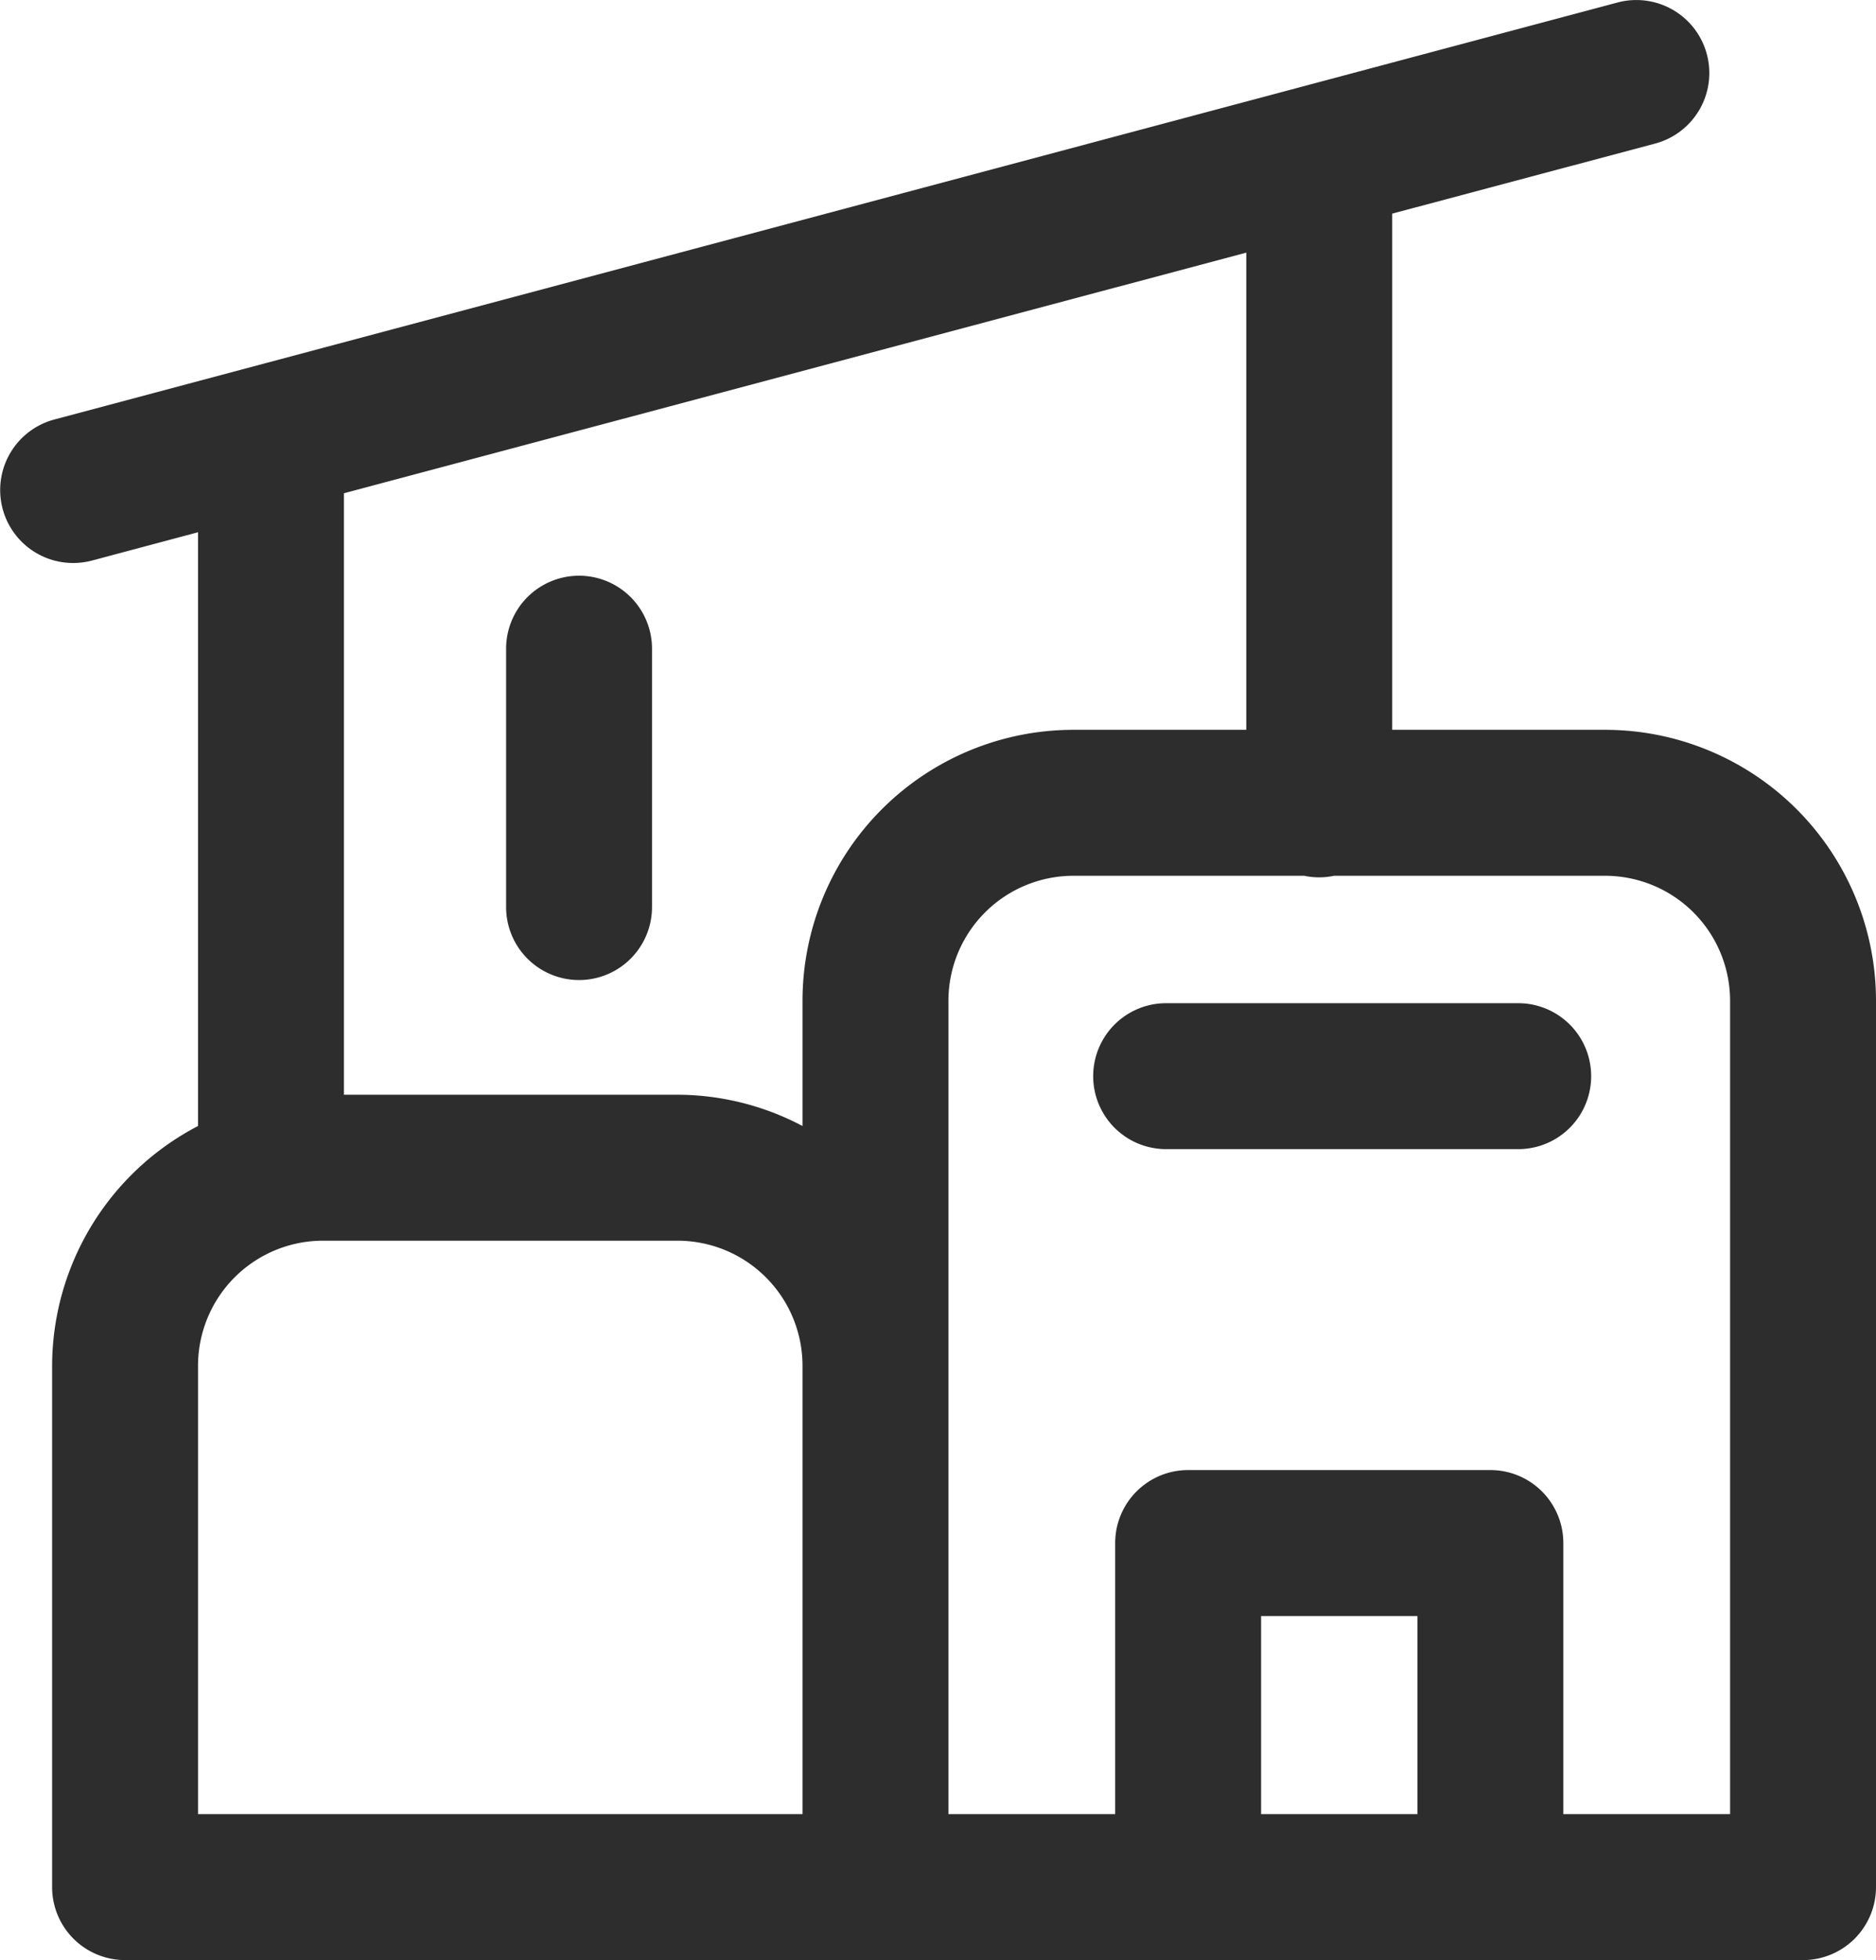 <svg xmlns="http://www.w3.org/2000/svg" viewBox="0 0 180 188"><title>footerikonakucica</title><g id="Layer_2" data-name="Layer 2"><g id="Layer_1-2" data-name="Layer 1"><path d="M154,70H133.58V20.49l25.23-6.72A7,7,0,0,0,155.2.24l-150,40A7,7,0,0,0,7,54a7.13,7.13,0,0,0,1.81-.23L19,51.05V108A26,26,0,0,0,5,131v50a7,7,0,0,0,7,7H173a7,7,0,0,0,7-7V96A26,26,0,0,0,154,70ZM119.58,24.23V70H103A26,26,0,0,0,77,96v12a25.79,25.79,0,0,0-12-3H33V47.31ZM19,131a12,12,0,0,1,12-12H65a12,12,0,0,1,12,12v43H19Zm102,43V155h15v19Zm45,0H150V148a7,7,0,0,0-7-7H114a7,7,0,0,0-7,7v26H91V96a12,12,0,0,1,12-12h22.14a6.83,6.83,0,0,0,1.44.15A6.74,6.74,0,0,0,128,84h26a12,12,0,0,1,12,12Z" style="fill:#2d2d2d"/><path d="M55.56,94a7,7,0,0,0,7-7V62.22a7,7,0,0,0-14,0V87A7,7,0,0,0,55.56,94Z" style="fill:#2d2d2d"/><path d="M145.67,96.22H111.89a7,7,0,0,0,0,14h33.78a7,7,0,0,0,0-14Z" style="fill:#2d2d2d"/></g></g></svg>